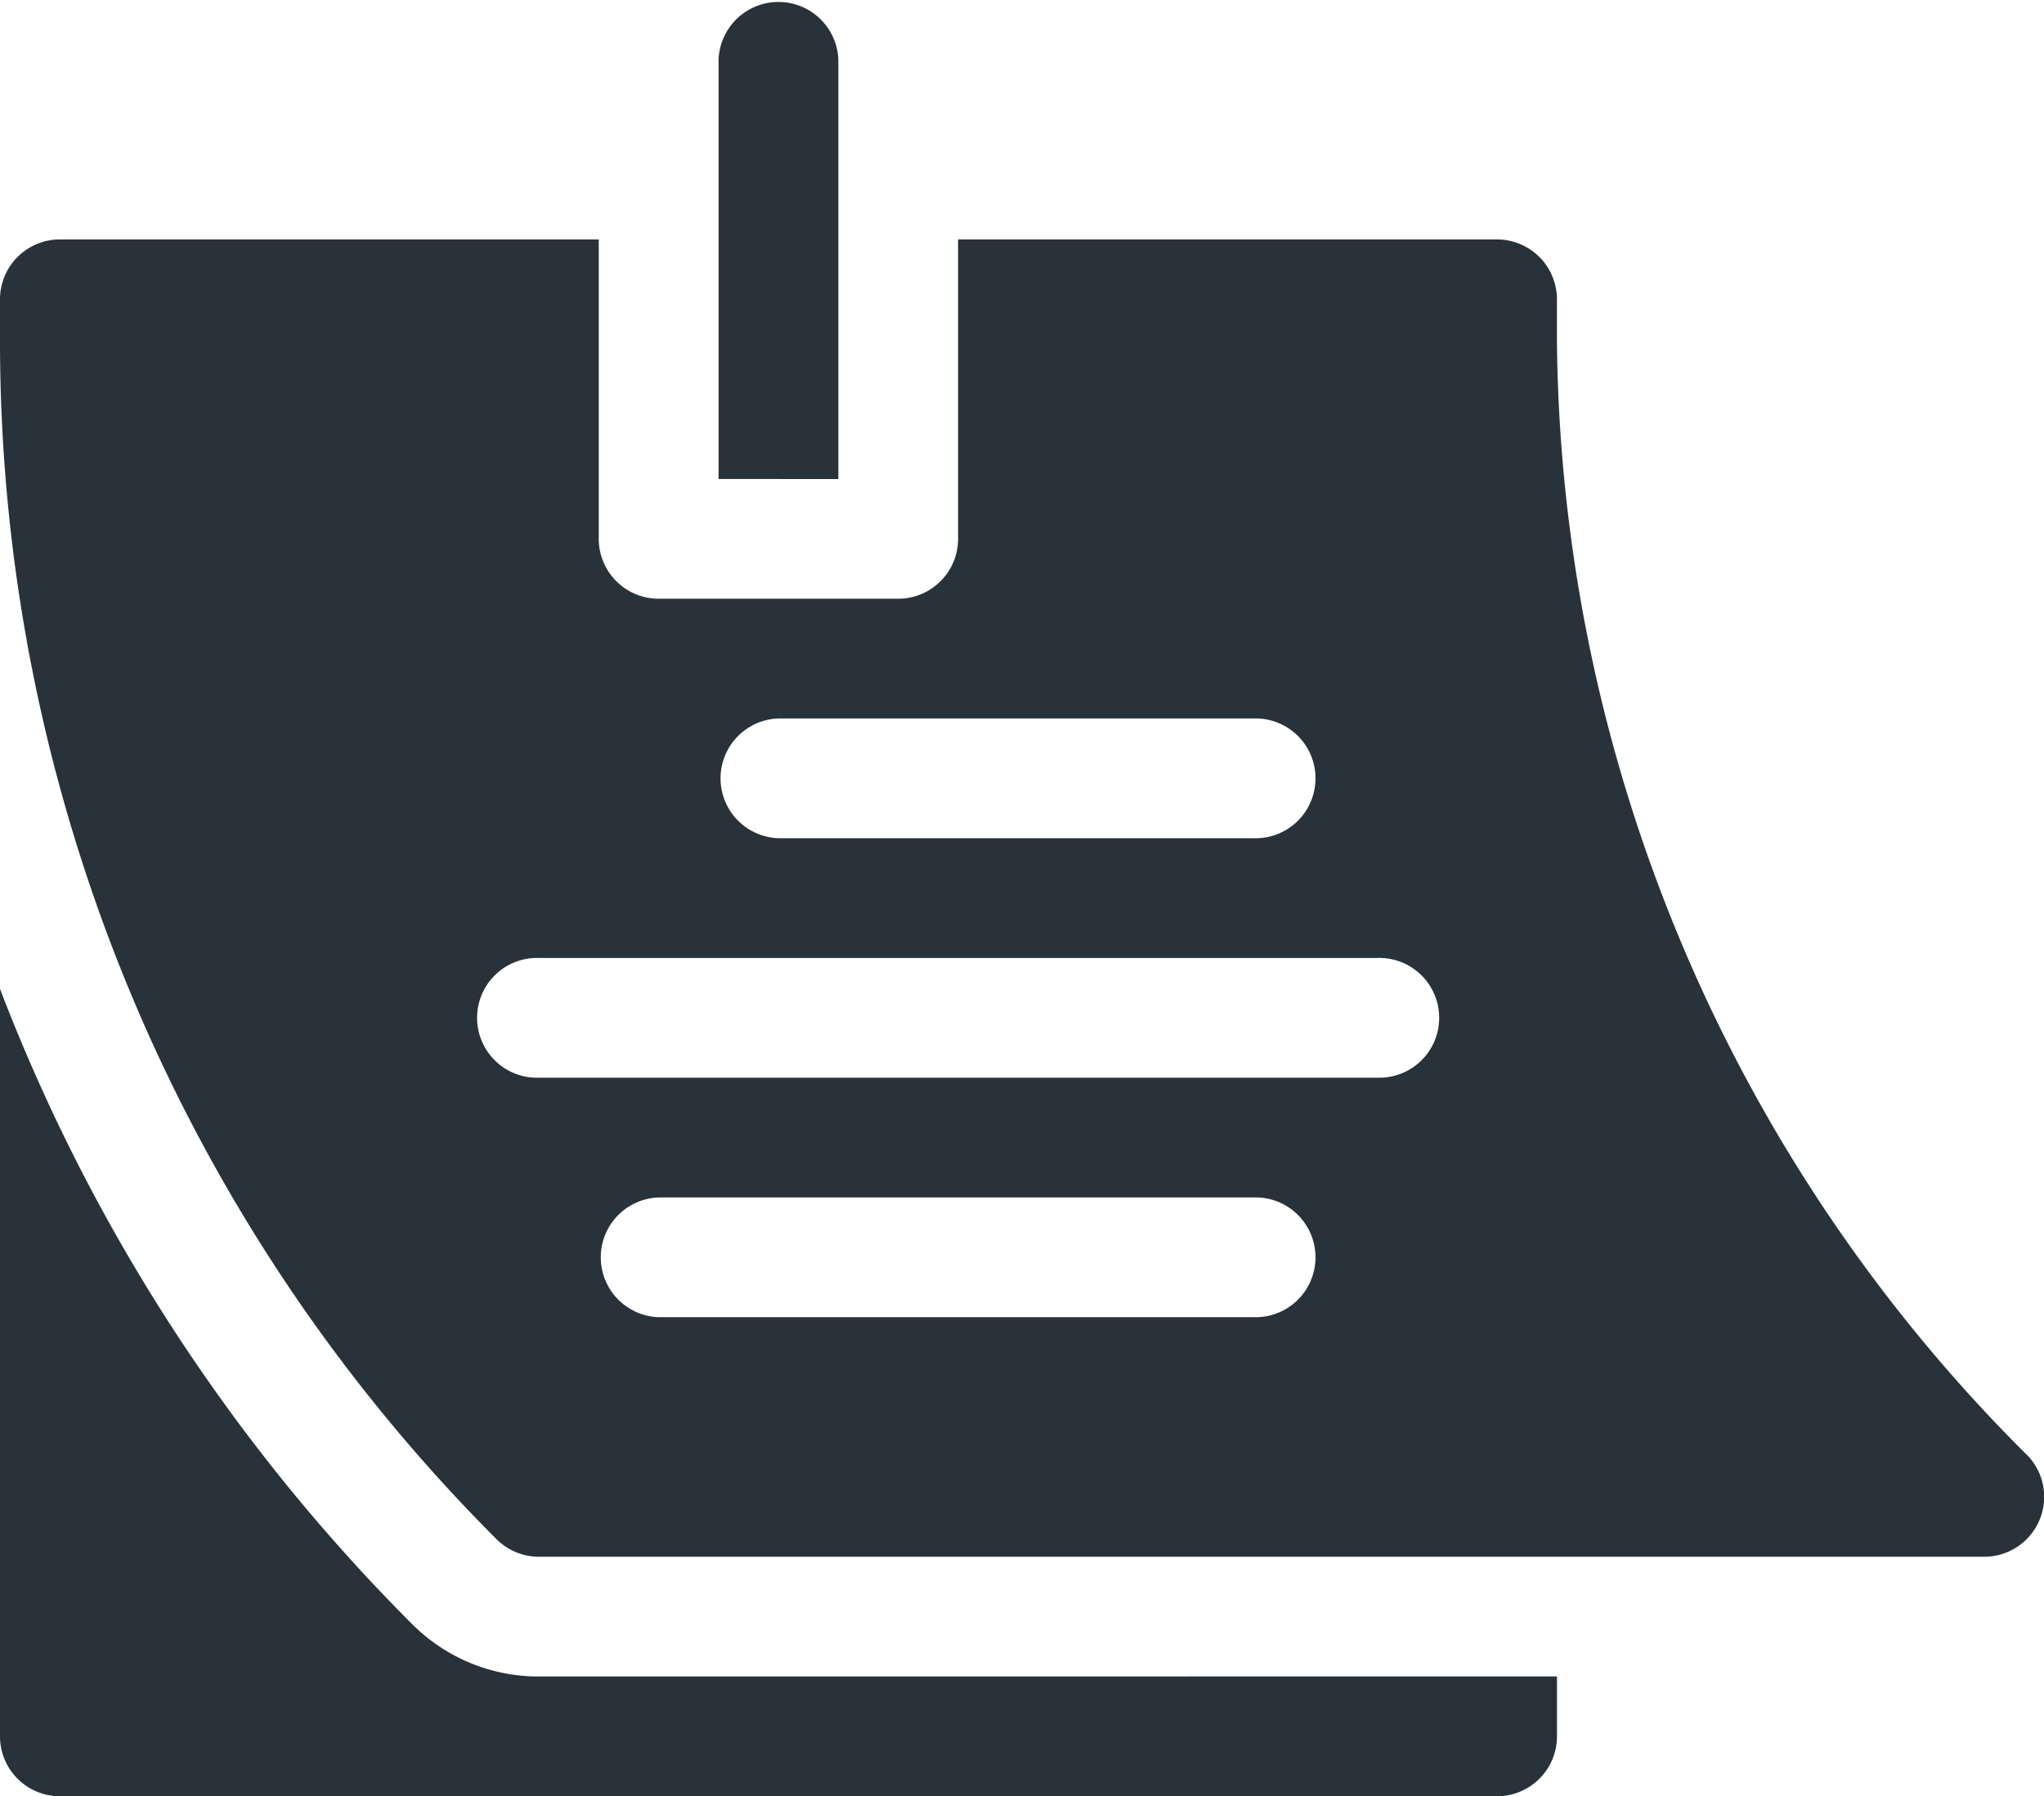 <svg xmlns="http://www.w3.org/2000/svg" width="31.83" height="27.976" viewBox="0 0 31.83 27.976">
  <g id="sticky-note" transform="translate(0 -31.001)">
    <g id="Group_7171" data-name="Group 7171" transform="translate(11.19 31.001)">
      <path id="Path_4476" data-name="Path 4476" d="M180,38.461V31.934a.933.933,0,0,1,1.865,0v6.528Z" transform="translate(-180 -31.001)" fill="#28323a"/>
    </g>
    <g id="Group_7172" data-name="Group 7172" transform="translate(0 46.403)">
      <path id="Path_4477" data-name="Path 4477" d="M8.393,289.46a2.779,2.779,0,0,1-1.978-.819A28.3,28.3,0,0,1,0,278.751v11.641a.933.933,0,0,0,.933.933H23.313a.933.933,0,0,0,.933-.933v-.933Z" transform="translate(0 -278.751)" fill="#28323a"/>
    </g>
    <g id="Group_7173" data-name="Group 7173" transform="translate(0 34.731)">
      <path id="Path_4478" data-name="Path 4478" d="M31.557,109.924a24.777,24.777,0,0,1-7.312-17.351v-.64A.933.933,0,0,0,23.313,91H14.92v4.663a.933.933,0,0,1-.933.933h-3.73a.933.933,0,0,1-.933-.933V91H.933A.933.933,0,0,0,0,91.934v.64a26.393,26.393,0,0,0,7.733,18.67.934.934,0,0,0,.66.273H30.9a.933.933,0,0,0,.66-1.592ZM12.123,98.461h7.46a.933.933,0,0,1,0,1.865h-7.46a.933.933,0,0,1,0-1.865Zm7.46,9.325H10.258a.933.933,0,0,1,0-1.865h9.325a.933.933,0,0,1,0,1.865Zm1.865-3.73H8.393a.933.933,0,1,1,0-1.865H21.448a.933.933,0,1,1,0,1.865Z" transform="translate(0 -91.001)" fill="#28323a"/>
    </g>
  </g>
</svg>
